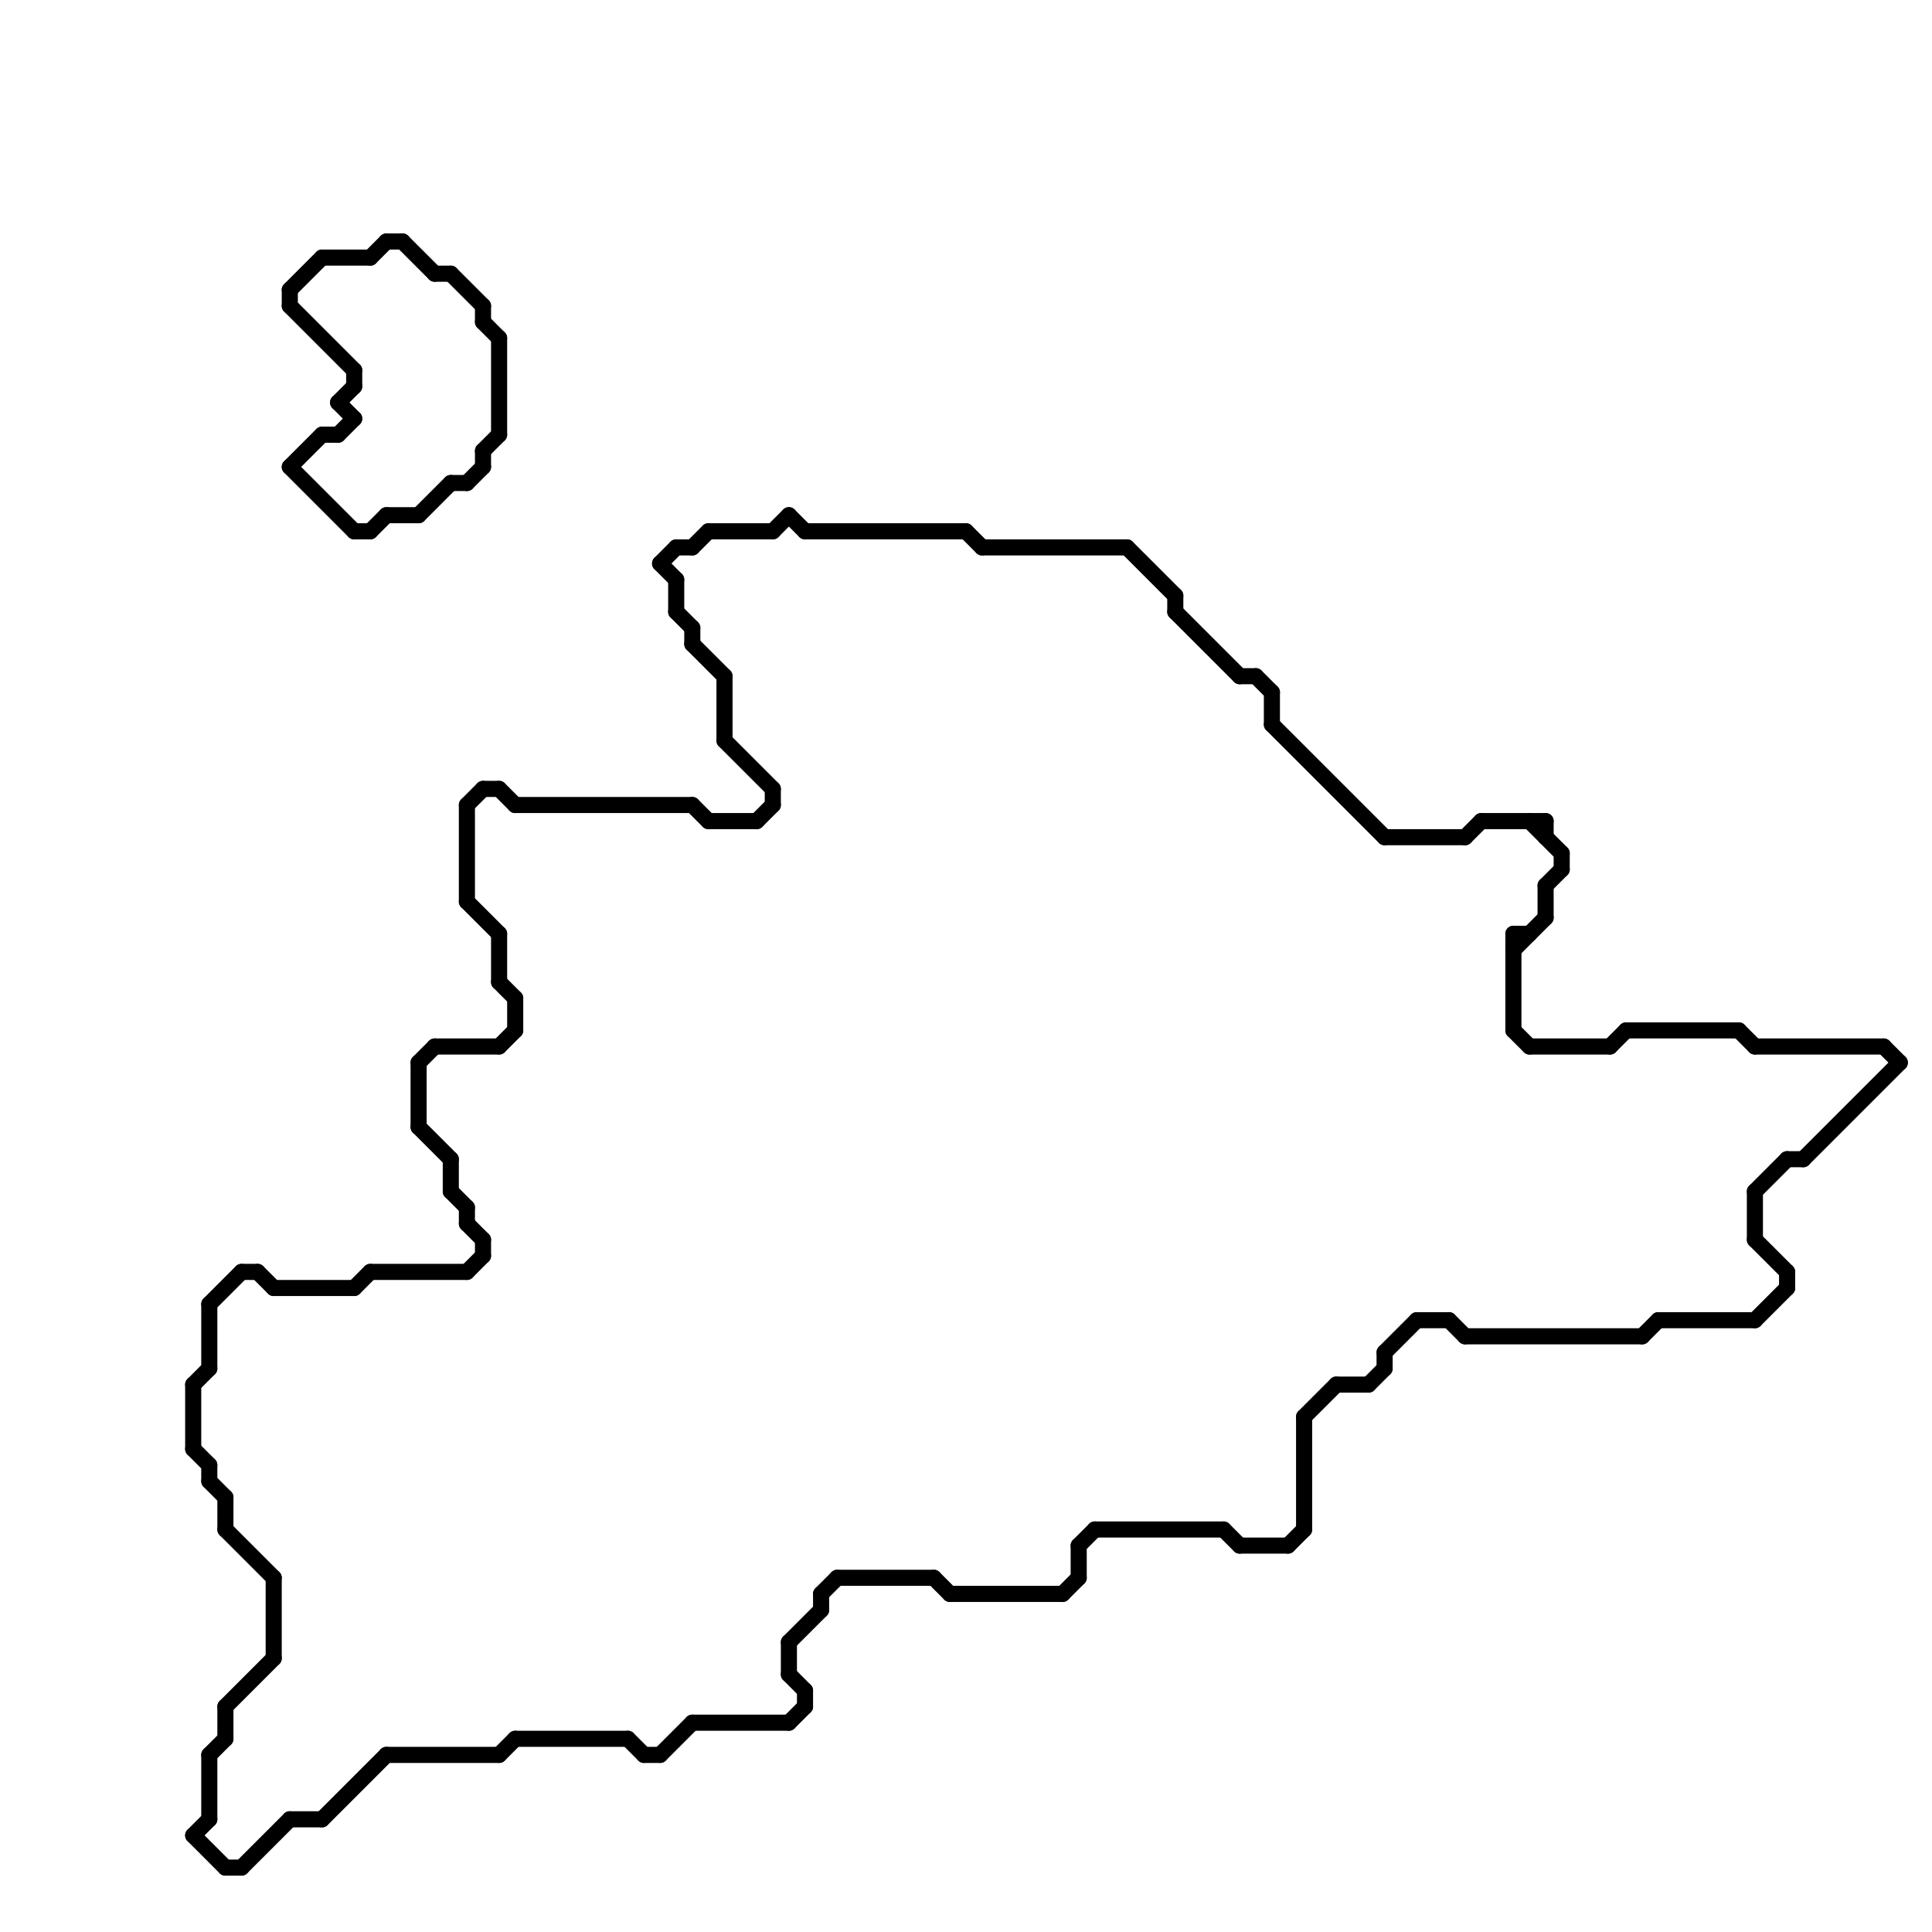 
<svg version="1.1" xmlns="http://www.w3.org/2000/svg" viewBox="0 0 120 120">
<style>line { stroke-width: 1; fill: none; stroke-linecap: round; stroke-linejoin: round; } .c0 { stroke: #000000 }</style><line class="c0" x1="48" y1="49" x2="48" y2="50"/><line class="c0" x1="92" y1="51" x2="96" y2="51"/><line class="c0" x1="85" y1="86" x2="86" y2="85"/><line class="c0" x1="90" y1="82" x2="91" y2="83"/><line class="c0" x1="21" y1="27" x2="22" y2="26"/><line class="c0" x1="32" y1="108" x2="39" y2="108"/><line class="c0" x1="42" y1="34" x2="43" y2="34"/><line class="c0" x1="31" y1="109" x2="32" y2="108"/><line class="c0" x1="28" y1="30" x2="29" y2="30"/><line class="c0" x1="95" y1="65" x2="100" y2="65"/><line class="c0" x1="29" y1="79" x2="30" y2="78"/><line class="c0" x1="43" y1="50" x2="44" y2="51"/><line class="c0" x1="43" y1="39" x2="43" y2="40"/><line class="c0" x1="96" y1="51" x2="96" y2="52"/><line class="c0" x1="42" y1="38" x2="43" y2="39"/><line class="c0" x1="30" y1="28" x2="31" y2="27"/><line class="c0" x1="109" y1="82" x2="111" y2="80"/><line class="c0" x1="73" y1="37" x2="73" y2="38"/><line class="c0" x1="18" y1="29" x2="20" y2="27"/><line class="c0" x1="79" y1="43" x2="79" y2="45"/><line class="c0" x1="112" y1="72" x2="118" y2="66"/><line class="c0" x1="41" y1="109" x2="43" y2="107"/><line class="c0" x1="49" y1="102" x2="49" y2="104"/><line class="c0" x1="31" y1="61" x2="32" y2="62"/><line class="c0" x1="59" y1="99" x2="66" y2="99"/><line class="c0" x1="27" y1="17" x2="28" y2="17"/><line class="c0" x1="22" y1="80" x2="23" y2="79"/><line class="c0" x1="83" y1="86" x2="85" y2="86"/><line class="c0" x1="12" y1="90" x2="13" y2="91"/><line class="c0" x1="81" y1="88" x2="81" y2="95"/><line class="c0" x1="14" y1="106" x2="14" y2="108"/><line class="c0" x1="12" y1="114" x2="13" y2="113"/><line class="c0" x1="100" y1="65" x2="101" y2="64"/><line class="c0" x1="45" y1="42" x2="45" y2="46"/><line class="c0" x1="30" y1="20" x2="31" y2="21"/><line class="c0" x1="14" y1="95" x2="17" y2="98"/><line class="c0" x1="49" y1="107" x2="50" y2="106"/><line class="c0" x1="26" y1="32" x2="28" y2="30"/><line class="c0" x1="30" y1="19" x2="30" y2="20"/><line class="c0" x1="15" y1="116" x2="18" y2="113"/><line class="c0" x1="94" y1="64" x2="95" y2="65"/><line class="c0" x1="80" y1="96" x2="81" y2="95"/><line class="c0" x1="13" y1="92" x2="14" y2="93"/><line class="c0" x1="18" y1="18" x2="18" y2="19"/><line class="c0" x1="18" y1="18" x2="20" y2="16"/><line class="c0" x1="66" y1="99" x2="67" y2="98"/><line class="c0" x1="78" y1="42" x2="79" y2="43"/><line class="c0" x1="27" y1="65" x2="31" y2="65"/><line class="c0" x1="20" y1="113" x2="24" y2="109"/><line class="c0" x1="12" y1="114" x2="14" y2="116"/><line class="c0" x1="30" y1="77" x2="30" y2="78"/><line class="c0" x1="25" y1="15" x2="27" y2="17"/><line class="c0" x1="13" y1="81" x2="15" y2="79"/><line class="c0" x1="23" y1="33" x2="24" y2="32"/><line class="c0" x1="29" y1="50" x2="29" y2="56"/><line class="c0" x1="109" y1="77" x2="111" y2="79"/><line class="c0" x1="29" y1="30" x2="30" y2="29"/><line class="c0" x1="76" y1="95" x2="77" y2="96"/><line class="c0" x1="30" y1="49" x2="31" y2="49"/><line class="c0" x1="67" y1="96" x2="68" y2="95"/><line class="c0" x1="43" y1="40" x2="45" y2="42"/><line class="c0" x1="18" y1="19" x2="22" y2="23"/><line class="c0" x1="31" y1="49" x2="32" y2="50"/><line class="c0" x1="50" y1="105" x2="50" y2="106"/><line class="c0" x1="77" y1="42" x2="78" y2="42"/><line class="c0" x1="18" y1="29" x2="22" y2="33"/><line class="c0" x1="45" y1="46" x2="48" y2="49"/><line class="c0" x1="26" y1="66" x2="26" y2="70"/><line class="c0" x1="15" y1="79" x2="16" y2="79"/><line class="c0" x1="86" y1="84" x2="86" y2="85"/><line class="c0" x1="17" y1="80" x2="22" y2="80"/><line class="c0" x1="23" y1="16" x2="24" y2="15"/><line class="c0" x1="86" y1="84" x2="88" y2="82"/><line class="c0" x1="77" y1="96" x2="80" y2="96"/><line class="c0" x1="14" y1="93" x2="14" y2="95"/><line class="c0" x1="13" y1="91" x2="13" y2="92"/><line class="c0" x1="12" y1="86" x2="13" y2="85"/><line class="c0" x1="95" y1="51" x2="97" y2="53"/><line class="c0" x1="41" y1="35" x2="42" y2="34"/><line class="c0" x1="111" y1="72" x2="112" y2="72"/><line class="c0" x1="40" y1="109" x2="41" y2="109"/><line class="c0" x1="67" y1="96" x2="67" y2="98"/><line class="c0" x1="32" y1="50" x2="43" y2="50"/><line class="c0" x1="108" y1="64" x2="109" y2="65"/><line class="c0" x1="94" y1="58" x2="95" y2="58"/><line class="c0" x1="39" y1="108" x2="40" y2="109"/><line class="c0" x1="14" y1="116" x2="15" y2="116"/><line class="c0" x1="73" y1="38" x2="77" y2="42"/><line class="c0" x1="22" y1="33" x2="23" y2="33"/><line class="c0" x1="13" y1="81" x2="13" y2="85"/><line class="c0" x1="41" y1="35" x2="42" y2="36"/><line class="c0" x1="20" y1="27" x2="21" y2="27"/><line class="c0" x1="16" y1="79" x2="17" y2="80"/><line class="c0" x1="29" y1="56" x2="31" y2="58"/><line class="c0" x1="32" y1="62" x2="32" y2="64"/><line class="c0" x1="117" y1="65" x2="118" y2="66"/><line class="c0" x1="94" y1="58" x2="94" y2="64"/><line class="c0" x1="94" y1="59" x2="96" y2="57"/><line class="c0" x1="22" y1="23" x2="22" y2="24"/><line class="c0" x1="21" y1="25" x2="22" y2="24"/><line class="c0" x1="47" y1="51" x2="48" y2="50"/><line class="c0" x1="103" y1="82" x2="109" y2="82"/><line class="c0" x1="28" y1="72" x2="28" y2="74"/><line class="c0" x1="44" y1="33" x2="48" y2="33"/><line class="c0" x1="13" y1="109" x2="14" y2="108"/><line class="c0" x1="102" y1="83" x2="103" y2="82"/><line class="c0" x1="24" y1="32" x2="26" y2="32"/><line class="c0" x1="88" y1="82" x2="90" y2="82"/><line class="c0" x1="12" y1="86" x2="12" y2="90"/><line class="c0" x1="31" y1="65" x2="32" y2="64"/><line class="c0" x1="70" y1="34" x2="73" y2="37"/><line class="c0" x1="48" y1="33" x2="49" y2="32"/><line class="c0" x1="43" y1="107" x2="49" y2="107"/><line class="c0" x1="49" y1="32" x2="50" y2="33"/><line class="c0" x1="49" y1="104" x2="50" y2="105"/><line class="c0" x1="58" y1="98" x2="59" y2="99"/><line class="c0" x1="21" y1="25" x2="22" y2="26"/><line class="c0" x1="28" y1="17" x2="30" y2="19"/><line class="c0" x1="96" y1="55" x2="97" y2="54"/><line class="c0" x1="42" y1="36" x2="42" y2="38"/><line class="c0" x1="14" y1="106" x2="17" y2="103"/><line class="c0" x1="111" y1="79" x2="111" y2="80"/><line class="c0" x1="20" y1="16" x2="23" y2="16"/><line class="c0" x1="50" y1="33" x2="60" y2="33"/><line class="c0" x1="61" y1="34" x2="70" y2="34"/><line class="c0" x1="30" y1="28" x2="30" y2="29"/><line class="c0" x1="79" y1="45" x2="86" y2="52"/><line class="c0" x1="24" y1="15" x2="25" y2="15"/><line class="c0" x1="109" y1="65" x2="117" y2="65"/><line class="c0" x1="96" y1="55" x2="96" y2="57"/><line class="c0" x1="68" y1="95" x2="76" y2="95"/><line class="c0" x1="29" y1="50" x2="30" y2="49"/><line class="c0" x1="51" y1="99" x2="52" y2="98"/><line class="c0" x1="51" y1="99" x2="51" y2="100"/><line class="c0" x1="31" y1="21" x2="31" y2="27"/><line class="c0" x1="91" y1="83" x2="102" y2="83"/><line class="c0" x1="13" y1="109" x2="13" y2="113"/><line class="c0" x1="52" y1="98" x2="58" y2="98"/><line class="c0" x1="31" y1="58" x2="31" y2="61"/><line class="c0" x1="18" y1="113" x2="20" y2="113"/><line class="c0" x1="86" y1="52" x2="91" y2="52"/><line class="c0" x1="28" y1="74" x2="29" y2="75"/><line class="c0" x1="109" y1="74" x2="111" y2="72"/><line class="c0" x1="17" y1="98" x2="17" y2="103"/><line class="c0" x1="23" y1="79" x2="29" y2="79"/><line class="c0" x1="60" y1="33" x2="61" y2="34"/><line class="c0" x1="81" y1="88" x2="83" y2="86"/><line class="c0" x1="43" y1="34" x2="44" y2="33"/><line class="c0" x1="97" y1="53" x2="97" y2="54"/><line class="c0" x1="44" y1="51" x2="47" y2="51"/><line class="c0" x1="24" y1="109" x2="31" y2="109"/><line class="c0" x1="101" y1="64" x2="108" y2="64"/><line class="c0" x1="29" y1="76" x2="30" y2="77"/><line class="c0" x1="109" y1="74" x2="109" y2="77"/><line class="c0" x1="26" y1="66" x2="27" y2="65"/><line class="c0" x1="29" y1="75" x2="29" y2="76"/><line class="c0" x1="91" y1="52" x2="92" y2="51"/><line class="c0" x1="26" y1="70" x2="28" y2="72"/><line class="c0" x1="49" y1="102" x2="51" y2="100"/>


</svg>

